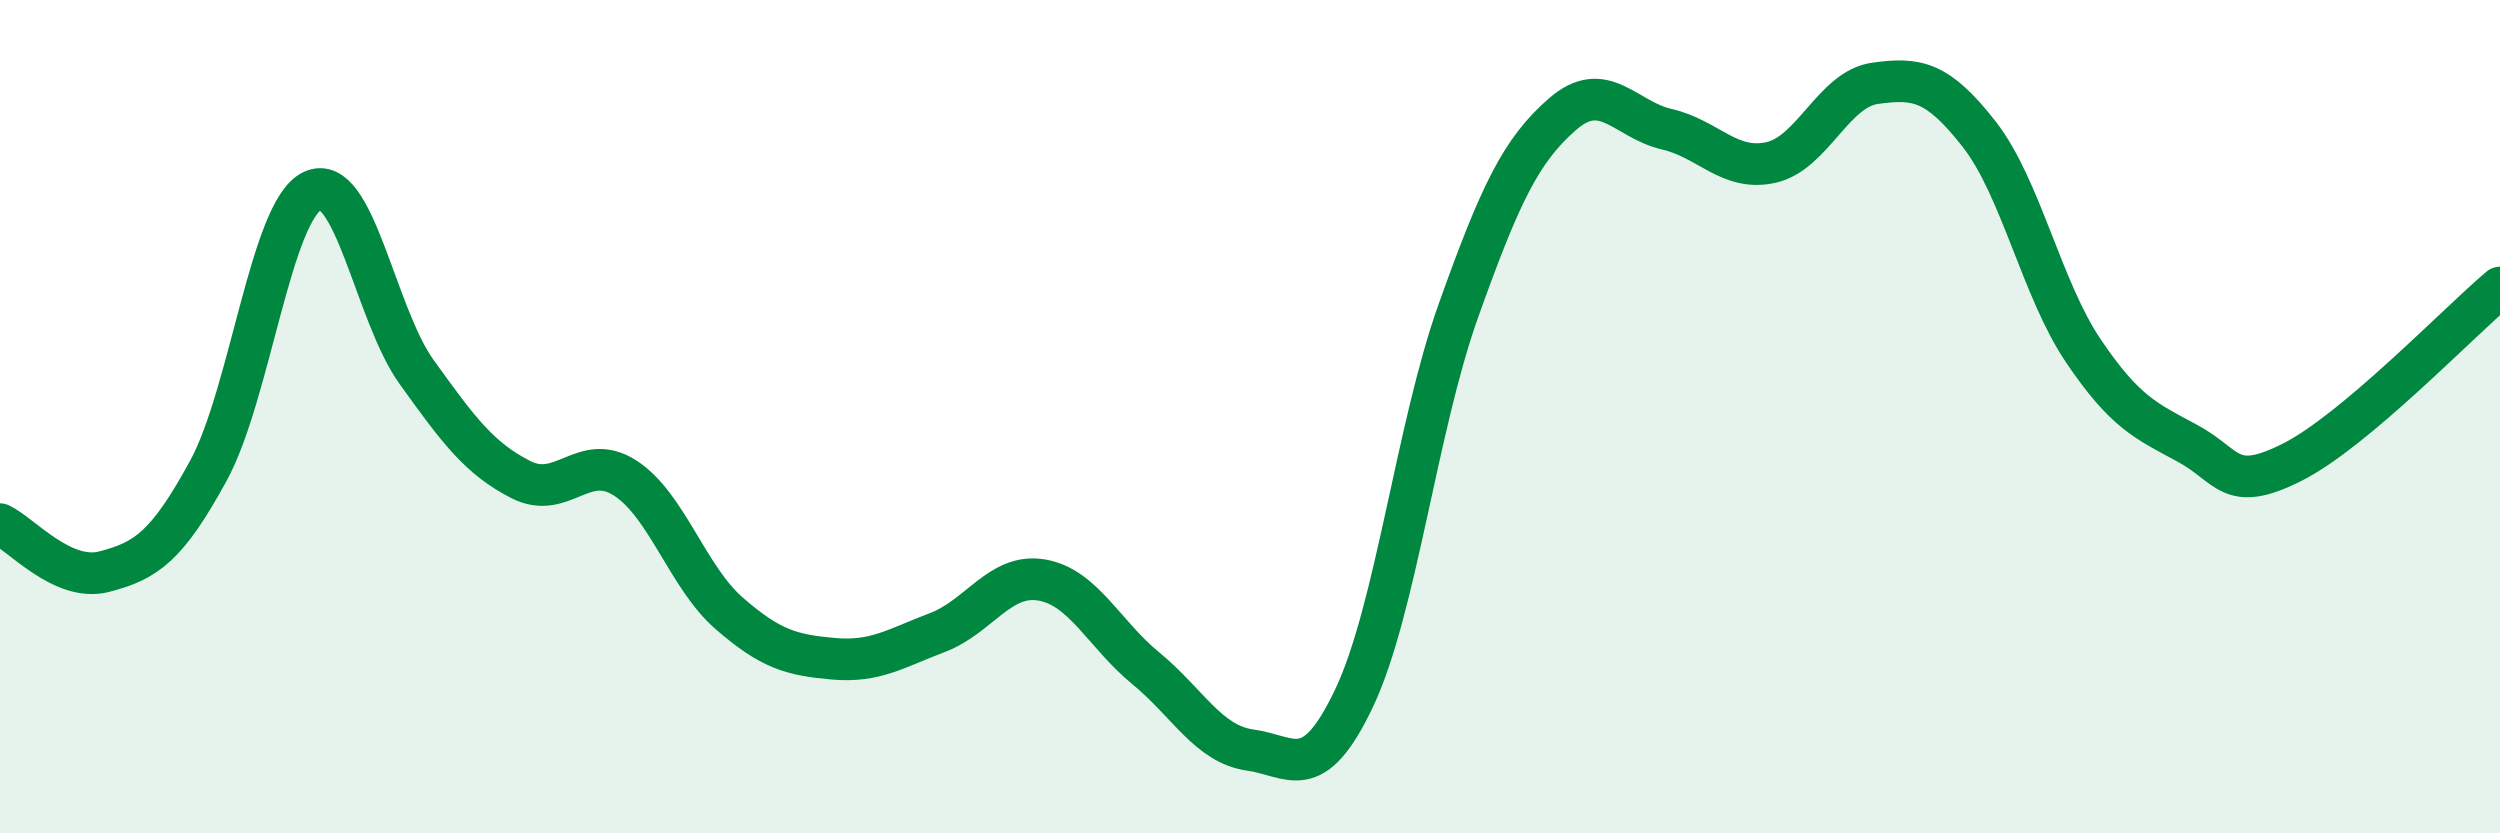 
    <svg width="60" height="20" viewBox="0 0 60 20" xmlns="http://www.w3.org/2000/svg">
      <path
        d="M 0,12.58 C 0.5,12.81 1.5,13.98 2.5,13.72 C 3.5,13.46 4,13.13 5,11.3 C 6,9.47 6.5,5.05 7.5,4.58 C 8.5,4.11 9,7.54 10,8.93 C 11,10.32 11.5,11 12.5,11.51 C 13.5,12.02 14,10.83 15,11.47 C 16,12.11 16.5,13.85 17.5,14.72 C 18.5,15.59 19,15.72 20,15.81 C 21,15.9 21.5,15.56 22.5,15.18 C 23.5,14.8 24,13.75 25,13.92 C 26,14.09 26.5,15.22 27.5,16.04 C 28.5,16.86 29,17.86 30,18 C 31,18.14 31.5,18.86 32.5,16.75 C 33.5,14.64 34,10.26 35,7.46 C 36,4.66 36.5,3.61 37.5,2.74 C 38.5,1.87 39,2.87 40,3.1 C 41,3.33 41.5,4.12 42.5,3.9 C 43.5,3.68 44,2.14 45,2 C 46,1.86 46.5,1.94 47.5,3.22 C 48.5,4.5 49,6.94 50,8.42 C 51,9.9 51.5,10.1 52.5,10.64 C 53.5,11.18 53.5,11.85 55,11.1 C 56.5,10.35 59,7.74 60,6.9L60 20L0 20Z"
        fill="#008740"
        opacity="0.1"
        stroke-linecap="round"
        stroke-linejoin="round"
      />
      <path
        d="M 0,12.58 C 0.5,12.81 1.5,13.98 2.5,13.72 C 3.5,13.46 4,13.13 5,11.3 C 6,9.47 6.5,5.05 7.5,4.58 C 8.5,4.11 9,7.54 10,8.93 C 11,10.32 11.5,11 12.5,11.51 C 13.5,12.02 14,10.83 15,11.47 C 16,12.11 16.5,13.85 17.5,14.72 C 18.5,15.59 19,15.72 20,15.81 C 21,15.9 21.5,15.56 22.5,15.18 C 23.5,14.8 24,13.75 25,13.92 C 26,14.09 26.5,15.22 27.5,16.04 C 28.5,16.86 29,17.86 30,18 C 31,18.14 31.5,18.86 32.5,16.75 C 33.5,14.64 34,10.26 35,7.46 C 36,4.66 36.5,3.61 37.5,2.74 C 38.5,1.87 39,2.87 40,3.1 C 41,3.33 41.5,4.12 42.5,3.9 C 43.5,3.68 44,2.14 45,2 C 46,1.86 46.5,1.94 47.5,3.22 C 48.5,4.5 49,6.94 50,8.42 C 51,9.9 51.5,10.1 52.5,10.64 C 53.5,11.18 53.5,11.85 55,11.1 C 56.5,10.35 59,7.74 60,6.9"
        stroke="#008740"
        stroke-width="1"
        fill="none"
        stroke-linecap="round"
        stroke-linejoin="round"
      />
    </svg>
  
